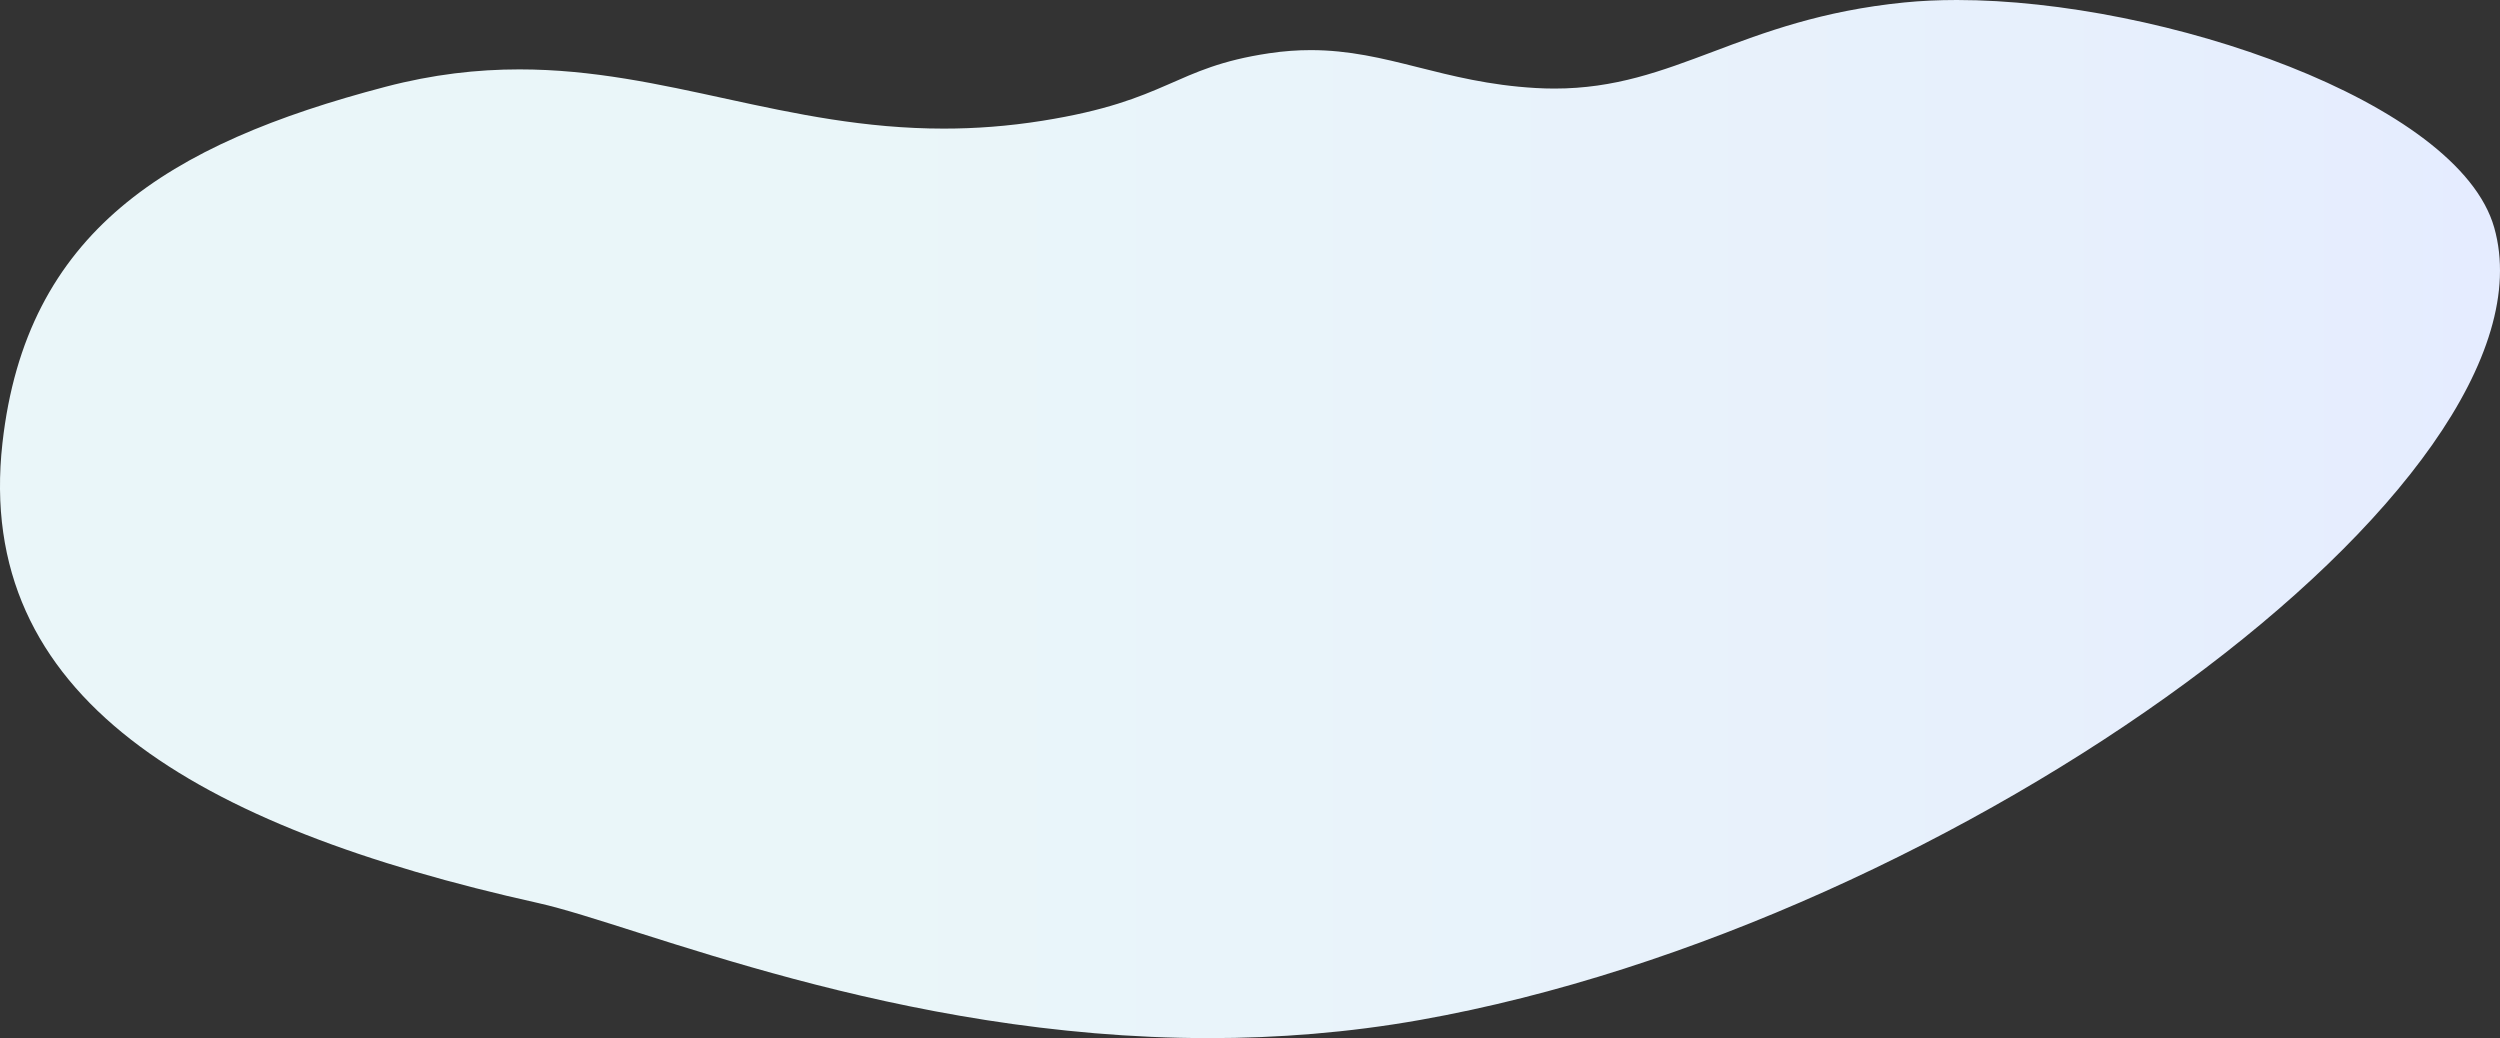 <svg xmlns="http://www.w3.org/2000/svg" xmlns:xlink="http://www.w3.org/1999/xlink" viewBox="0 0 1351 561" width="1351" height="561"><rect x="0" y="0" width="1351" height="561" fill="#333333" stroke="none"/><defs><style>.e{fill:url(#d);}</style><linearGradient id="d" x1="609.5" y1="-3252.5" x2="610.5" y2="-3252.5" gradientTransform="translate(-822855.93 -4390757.37) scale(1350.05 -1350.05)" gradientUnits="userSpaceOnUse"><stop offset="0" stop-color="#eaf6f9"/><stop offset=".34" stop-color="#eaf6f9"/><stop offset=".81" stop-color="#e7f0fc"/><stop offset="1" stop-color="#e5ecff"/></linearGradient></defs><path class="e" d="M1057.49,0c-9.93,0-19.47.44-28.49,1.34-89,8.93-123.5,46.52-188.98,46.52-3.3,0-6.69-.1-10.17-.3-50.21-2.89-79.99-20.48-121.55-20.48-7.09,0-14.53.51-22.47,1.7-52.03,7.77-53.72,25.51-122.5,36.48-18.74,2.99-36.41,4.24-53.29,4.24-42.7,0-80.28-8-117.06-16-36.79-8-72.77-16-112.31-16-22.67,0-46.52,2.63-72.34,9.4C90.36,77.83,14.09,125.33,1.32,239.46c-15.34,137.09,103.9,207.22,289.59,248.56,53.58,11.93,193.44,72.98,362.52,72.98,36.84,0,75.1-2.9,114.11-9.84,290.94-51.75,618.94-291.38,580.35-428.13C1328.7,54.99,1168.77,0,1057.49,0"/></svg>
